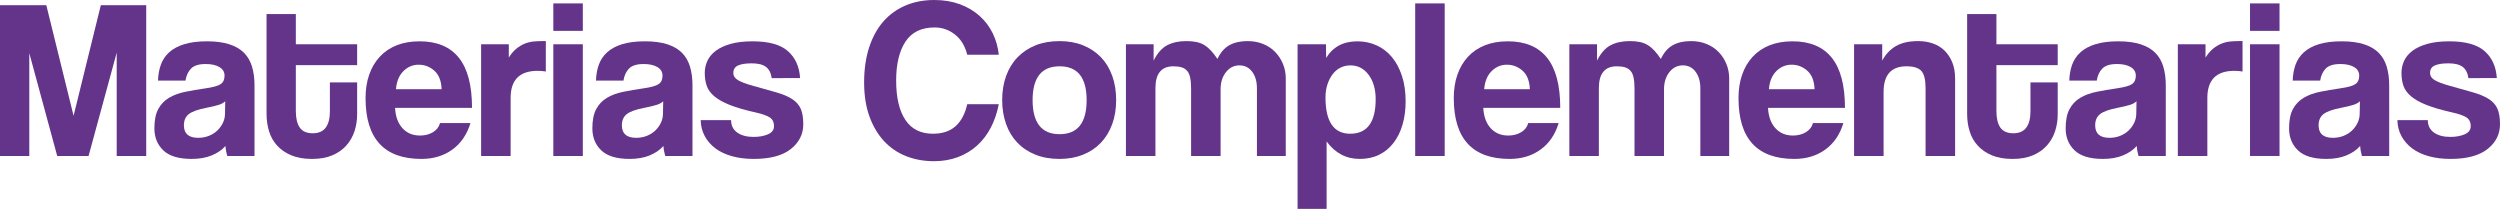 <!-- Generator: Adobe Illustrator 22.1.0, SVG Export Plug-In  -->
<svg version="1.1"
	 xmlns="http://www.w3.org/2000/svg" xmlns:xlink="http://www.w3.org/1999/xlink" xmlns:a="http://ns.adobe.com/AdobeSVGViewerExtensions/3.0/"
	 x="0px" y="0px" width="511.289px" height="42.719px" viewBox="0 0 511.289 42.719"
	 style="enable-background:new 0 0 511.289 42.719;" xml:space="preserve">
<style type="text/css">
	.st0{fill:#64348B;}
</style>
<defs>
</defs>
<g>
	<path class="st0" d="M23.868,31.9V10.771L18.112,31.9h-6.41L5.991,10.865V31.9H0V1.067h9.475l5.572,22.615l5.572-22.615h9.285V31.9
		H23.868z"/>
	<path class="st0" d="M46.478,31.9c-0.091-0.309-0.168-0.627-0.229-0.952c-0.061-0.325-0.109-0.688-0.139-1.091
		c-0.712,0.806-1.648,1.448-2.809,1.926c-1.16,0.48-2.531,0.72-4.111,0.72c-2.63,0-4.559-0.579-5.78-1.739
		c-1.224-1.163-1.835-2.67-1.835-4.529c0-1.64,0.264-2.948,0.79-3.924c0.525-0.974,1.254-1.742,2.182-2.297
		c0.931-0.557,2.035-0.968,3.321-1.232c1.286-0.261,2.686-0.501,4.204-0.72c1.515-0.216,2.537-0.501,3.062-0.859
		c0.528-0.355,0.79-0.936,0.79-1.739c0-0.744-0.347-1.326-1.043-1.742c-0.696-0.419-1.635-0.627-2.809-0.627
		c-1.395,0-2.393,0.309-2.996,0.928c-0.606,0.619-0.984,1.44-1.139,2.462h-5.618c0.029-1.176,0.224-2.259,0.579-3.252
		c0.357-0.99,0.931-1.841,1.721-2.553c0.787-0.712,1.817-1.262,3.084-1.648c1.267-0.387,2.812-0.582,4.633-0.582
		c1.787,0,3.308,0.203,4.556,0.603c1.251,0.403,2.254,0.984,3.009,1.742c0.758,0.76,1.304,1.702,1.643,2.833
		c0.341,1.131,0.509,2.406,0.509,3.83V31.9H46.478z M46.064,20.71c-0.312,0.309-0.76,0.557-1.347,0.742
		c-0.59,0.187-1.44,0.387-2.555,0.606c-1.734,0.339-2.924,0.774-3.574,1.299c-0.651,0.525-0.976,1.286-0.976,2.275
		c0,1.702,0.976,2.553,2.926,2.553c0.774,0,1.494-0.131,2.161-0.395c0.664-0.261,1.238-0.619,1.718-1.067
		c0.477-0.448,0.864-0.976,1.16-1.579c0.293-0.603,0.44-1.246,0.44-1.926L46.064,20.71z"/>
	<path class="st0" d="M67.468,16.856h5.572v6.501c0,1.208-0.176,2.361-0.531,3.46c-0.357,1.099-0.912,2.073-1.667,2.926
		c-0.758,0.851-1.715,1.523-2.873,2.019c-1.158,0.493-2.539,0.742-4.145,0.742c-1.667,0-3.089-0.248-4.263-0.742
		c-1.174-0.496-2.137-1.16-2.894-1.998c-0.758-0.835-1.304-1.811-1.643-2.924c-0.341-1.115-0.509-2.291-0.509-3.529V2.878h5.988
		v6.175H73.04v4.273H60.503v9.379c0,1.486,0.269,2.617,0.808,3.39c0.539,0.774,1.422,1.16,2.651,1.16c1.2,0,2.083-0.387,2.654-1.16
		c0.568-0.774,0.851-1.873,0.851-3.297V16.856z"/>
	<path class="st0" d="M80.797,22.057c0.093,1.763,0.595,3.15,1.51,4.156c0.912,1.006,2.113,1.507,3.598,1.507
		c0.99,0,1.865-0.224,2.625-0.672c0.758-0.448,1.246-1.075,1.462-1.881h6.223c-0.712,2.353-1.953,4.164-3.716,5.434
		c-1.766,1.27-3.87,1.902-6.317,1.902c-7.613,0-11.422-4.148-11.422-12.444c0-1.766,0.248-3.358,0.744-4.783
		c0.493-1.424,1.214-2.646,2.158-3.668s2.097-1.803,3.46-2.345c1.363-0.541,2.926-0.814,4.689-0.814
		c3.561,0,6.239,1.123,8.034,3.366c1.795,2.246,2.691,5.658,2.691,10.24H80.797z M90.318,18.248
		c-0.064-1.702-0.558-2.964-1.486-3.785c-0.928-0.819-1.998-1.23-3.204-1.23c-1.208,0-2.254,0.44-3.134,1.323
		c-0.883,0.883-1.387,2.113-1.51,3.692H90.318z"/>
	<path class="st0" d="M98.395,31.9V9.053h5.663v2.718c0.496-0.779,1.014-1.387,1.558-1.825c0.539-0.435,1.096-0.771,1.67-1.006
		c0.574-0.232,1.152-0.381,1.742-0.443c0.587-0.064,1.192-0.093,1.811-0.093h0.79v6.221c-0.558-0.093-1.115-0.139-1.673-0.139
		c-3.684,0-5.524,1.843-5.524,5.527V31.9H98.395z"/>
	<path class="st0" d="M113.162,6.314V0.696h6.036v5.618H113.162z M113.162,31.9V9.053h6.036V31.9H113.162z"/>
	<path class="st0" d="M136.049,31.9c-0.091-0.309-0.168-0.627-0.229-0.952c-0.061-0.325-0.109-0.688-0.139-1.091
		c-0.712,0.806-1.648,1.448-2.809,1.926c-1.16,0.48-2.531,0.72-4.111,0.72c-2.63,0-4.559-0.579-5.78-1.739
		c-1.224-1.163-1.835-2.67-1.835-4.529c0-1.64,0.264-2.948,0.79-3.924c0.525-0.974,1.254-1.742,2.182-2.297
		c0.931-0.557,2.035-0.968,3.321-1.232c1.286-0.261,2.686-0.501,4.204-0.72c1.515-0.216,2.537-0.501,3.062-0.859
		c0.528-0.355,0.79-0.936,0.79-1.739c0-0.744-0.347-1.326-1.043-1.742c-0.696-0.419-1.635-0.627-2.809-0.627
		c-1.395,0-2.393,0.309-2.996,0.928c-0.606,0.619-0.984,1.44-1.139,2.462h-5.618c0.029-1.176,0.224-2.259,0.579-3.252
		c0.357-0.99,0.931-1.841,1.721-2.553c0.787-0.712,1.817-1.262,3.084-1.648c1.267-0.387,2.812-0.582,4.633-0.582
		c1.787,0,3.308,0.203,4.556,0.603c1.251,0.403,2.254,0.984,3.009,1.742c0.758,0.76,1.304,1.702,1.643,2.833
		c0.341,1.131,0.509,2.406,0.509,3.83V31.9H136.049z M135.635,20.71c-0.312,0.309-0.76,0.557-1.347,0.742
		c-0.59,0.187-1.44,0.387-2.555,0.606c-1.734,0.339-2.924,0.774-3.574,1.299c-0.651,0.525-0.976,1.286-0.976,2.275
		c0,1.702,0.976,2.553,2.926,2.553c0.774,0,1.494-0.131,2.161-0.395c0.664-0.261,1.238-0.619,1.718-1.067
		c0.477-0.448,0.864-0.976,1.16-1.579c0.293-0.603,0.44-1.246,0.44-1.926L135.635,20.71z"/>
	<path class="st0" d="M157.828,15.973c-0.155-1.051-0.549-1.819-1.184-2.299c-0.635-0.477-1.6-0.718-2.902-0.718
		c-1.238,0-2.174,0.147-2.809,0.44s-0.952,0.798-0.952,1.51c0,0.619,0.317,1.112,0.952,1.486c0.635,0.371,1.555,0.728,2.764,1.067
		c1.982,0.558,3.652,1.03,5.015,1.416c1.363,0.387,2.454,0.843,3.273,1.371c0.822,0.525,1.408,1.182,1.766,1.971
		c0.355,0.79,0.533,1.851,0.533,3.182c0,2.043-0.851,3.737-2.553,5.084c-1.705,1.347-4.225,2.019-7.57,2.019
		c-1.64,0-3.126-0.184-4.457-0.557c-1.331-0.371-2.462-0.904-3.39-1.6c-0.928-0.696-1.656-1.534-2.182-2.507
		c-0.525-0.976-0.806-2.067-0.835-3.273h6.221c0,1.096,0.419,1.945,1.254,2.542c0.838,0.595,1.95,0.894,3.345,0.894
		c1.144,0,2.129-0.179,2.948-0.536c0.822-0.357,1.23-0.907,1.23-1.651c0-0.838-0.301-1.443-0.904-1.817
		c-0.603-0.371-1.526-0.699-2.763-0.976c-2.227-0.496-4.025-1.016-5.386-1.56c-1.363-0.541-2.422-1.139-3.182-1.793
		c-0.758-0.651-1.27-1.363-1.531-2.139c-0.264-0.776-0.395-1.646-0.395-2.609c0-0.867,0.179-1.689,0.533-2.465
		c0.355-0.776,0.92-1.459,1.697-2.049c0.774-0.59,1.779-1.062,3.017-1.419s2.755-0.536,4.551-0.536c3.281,0,5.682,0.667,7.197,1.998
		c1.518,1.331,2.353,3.172,2.507,5.524H157.828z"/>
	<path class="st0" d="M204.264,21.313c-0.341,1.763-0.883,3.358-1.624,4.783c-0.744,1.424-1.681,2.646-2.809,3.668
		c-1.131,1.022-2.438,1.811-3.924,2.369c-1.486,0.558-3.129,0.835-4.924,0.835c-2.011,0-3.892-0.339-5.642-1.022
		c-1.747-0.683-3.257-1.705-4.527-3.07c-1.27-1.363-2.267-3.046-2.996-5.044c-0.728-2.001-1.091-4.332-1.091-6.999
		c0-2.603,0.333-4.951,0.998-7.045c0.667-2.091,1.619-3.86,2.857-5.3c1.238-1.44,2.747-2.55,4.527-3.324
		C186.888,0.387,188.878,0,191.076,0c1.921,0,3.66,0.288,5.226,0.864c1.56,0.579,2.908,1.374,4.039,2.39
		c1.131,1.014,2.027,2.203,2.694,3.566c0.664,1.366,1.075,2.822,1.23,4.369h-6.455c-0.432-1.763-1.262-3.134-2.483-4.111
		c-1.224-0.974-2.625-1.462-4.201-1.462c-2.694,0-4.676,0.968-5.946,2.902c-1.27,1.934-1.902,4.591-1.902,7.965
		c0,3.465,0.627,6.143,1.881,8.032c1.254,1.889,3.134,2.833,5.642,2.833c1.95,0,3.497-0.517,4.644-1.555
		c1.144-1.038,1.934-2.531,2.366-4.481H204.264z"/>
	<path class="st0" d="M216.686,32.503c-1.857,0-3.508-0.293-4.959-0.883c-1.454-0.59-2.681-1.411-3.686-2.467
		c-1.003-1.054-1.769-2.326-2.291-3.814c-0.525-1.488-0.79-3.116-0.79-4.884c0-1.798,0.269-3.444,0.811-4.932
		c0.542-1.488,1.32-2.761,2.339-3.814c1.022-1.054,2.249-1.867,3.686-2.443c1.435-0.574,3.065-0.859,4.889-0.859
		c1.79,0,3.396,0.285,4.817,0.859c1.422,0.576,2.635,1.382,3.638,2.419c1.006,1.04,1.777,2.305,2.318,3.793
		c0.539,1.488,0.811,3.148,0.811,4.977s-0.272,3.481-0.811,4.953c-0.542,1.475-1.312,2.739-2.318,3.793
		c-1.003,1.054-2.225,1.87-3.66,2.443C220.044,32.218,218.447,32.503,216.686,32.503z M216.707,27.443
		c3.684,0,5.527-2.323,5.527-6.965c0-4.612-1.843-6.919-5.527-6.919s-5.524,2.307-5.524,6.919
		C211.183,25.119,213.024,27.443,216.707,27.443z"/>
	<path class="st0" d="M257.061,31.9V18.061c0-1.392-0.325-2.521-0.976-3.388c-0.648-0.867-1.515-1.302-2.598-1.302
		c-1.115,0-2.038,0.464-2.763,1.392c-0.728,0.931-1.091,2.091-1.091,3.484V31.9h-6.036V18.155c0-0.928-0.064-1.686-0.187-2.275
		c-0.123-0.587-0.333-1.051-0.627-1.392c-0.293-0.341-0.672-0.582-1.136-0.72c-0.467-0.139-1.022-0.208-1.673-0.208
		c-2.446,0-3.668,1.486-3.668,4.457V31.9h-6.036V9.053h5.663v3.334c0.774-1.531,1.702-2.577,2.787-3.14
		c1.083-0.563,2.382-0.843,3.9-0.843c0.774,0,1.462,0.061,2.067,0.187c0.603,0.125,1.144,0.336,1.624,0.632
		c0.48,0.296,0.936,0.68,1.371,1.147c0.432,0.469,0.864,1.032,1.299,1.689c0.619-1.312,1.432-2.249,2.438-2.812
		s2.251-0.843,3.737-0.843c1.147,0,2.198,0.192,3.158,0.582c0.96,0.387,1.779,0.928,2.462,1.627c0.68,0.699,1.214,1.512,1.6,2.443
		s0.582,1.923,0.582,2.977V31.9H257.061z"/>
	<path class="st0" d="M265.373,42.719V9.053h5.804l0.045,2.787c1.392-2.259,3.513-3.39,6.362-3.39c1.424,0,2.747,0.277,3.969,0.835
		c1.224,0.557,2.267,1.363,3.134,2.417c0.867,1.051,1.55,2.337,2.043,3.852c0.496,1.518,0.744,3.236,0.744,5.156
		c0,1.734-0.211,3.318-0.627,4.759c-0.419,1.44-1.03,2.686-1.835,3.737c-0.806,1.054-1.787,1.867-2.948,2.438
		c-1.16,0.574-2.486,0.859-3.972,0.859c-2.785,0-5.044-1.19-6.778-3.574v13.791H265.373z M276.144,27.349
		c3.468,0,5.202-2.353,5.202-7.058c0-2.043-0.48-3.708-1.44-4.991c-0.96-1.286-2.198-1.929-3.713-1.929
		c-0.744,0-1.424,0.155-2.043,0.464c-0.622,0.309-1.155,0.76-1.603,1.347c-0.448,0.59-0.806,1.286-1.067,2.089
		c-0.264,0.806-0.395,1.689-0.395,2.649C271.084,24.874,272.769,27.349,276.144,27.349z"/>
	<path class="st0" d="M289.428,31.9V0.696h6.036V31.9H289.428z"/>
	<path class="st0" d="M303.355,22.057c0.093,1.763,0.595,3.15,1.51,4.156c0.912,1.006,2.113,1.507,3.598,1.507
		c0.99,0,1.865-0.224,2.625-0.672c0.758-0.448,1.246-1.075,1.462-1.881h6.223c-0.712,2.353-1.953,4.164-3.716,5.434
		c-1.766,1.27-3.87,1.902-6.317,1.902c-7.613,0-11.422-4.148-11.422-12.444c0-1.766,0.248-3.358,0.744-4.783
		c0.493-1.424,1.214-2.646,2.158-3.668s2.097-1.803,3.46-2.345c1.363-0.541,2.926-0.814,4.689-0.814
		c3.561,0,6.239,1.123,8.034,3.366c1.795,2.246,2.691,5.658,2.691,10.24H303.355z M312.875,18.248
		c-0.064-1.702-0.557-2.964-1.486-3.785c-0.928-0.819-1.998-1.23-3.204-1.23c-1.208,0-2.254,0.44-3.134,1.323
		c-0.883,0.883-1.387,2.113-1.51,3.692H312.875z"/>
	<path class="st0" d="M347.746,31.9V18.061c0-1.392-0.325-2.521-0.976-3.388c-0.648-0.867-1.515-1.302-2.598-1.302
		c-1.115,0-2.038,0.464-2.763,1.392c-0.728,0.931-1.091,2.091-1.091,3.484V31.9h-6.036V18.155c0-0.928-0.064-1.686-0.187-2.275
		c-0.123-0.587-0.333-1.051-0.627-1.392s-0.672-0.582-1.136-0.72c-0.467-0.139-1.022-0.208-1.673-0.208
		c-2.446,0-3.668,1.486-3.668,4.457V31.9h-6.036V9.053h5.663v3.334c0.774-1.531,1.702-2.577,2.788-3.14
		c1.083-0.563,2.382-0.843,3.9-0.843c0.774,0,1.462,0.061,2.067,0.187c0.603,0.125,1.144,0.336,1.624,0.632
		c0.48,0.296,0.936,0.68,1.371,1.147c0.432,0.469,0.864,1.032,1.299,1.689c0.619-1.312,1.432-2.249,2.438-2.812
		c1.006-0.563,2.251-0.843,3.737-0.843c1.147,0,2.198,0.192,3.158,0.582c0.96,0.387,1.779,0.928,2.462,1.627
		c0.68,0.699,1.214,1.512,1.6,2.443s0.582,1.923,0.582,2.977V31.9H347.746z"/>
	<path class="st0" d="M361.585,22.057c0.093,1.763,0.595,3.15,1.51,4.156c0.912,1.006,2.113,1.507,3.598,1.507
		c0.99,0,1.865-0.224,2.625-0.672c0.758-0.448,1.246-1.075,1.462-1.881h6.223c-0.712,2.353-1.953,4.164-3.716,5.434
		c-1.766,1.27-3.87,1.902-6.317,1.902c-7.613,0-11.422-4.148-11.422-12.444c0-1.766,0.248-3.358,0.744-4.783
		c0.493-1.424,1.214-2.646,2.158-3.668s2.097-1.803,3.46-2.345c1.363-0.541,2.926-0.814,4.689-0.814
		c3.561,0,6.239,1.123,8.034,3.366c1.795,2.246,2.691,5.658,2.691,10.24H361.585z M371.105,18.248
		c-0.064-1.702-0.557-2.964-1.486-3.785c-0.928-0.819-1.998-1.23-3.204-1.23c-1.208,0-2.254,0.44-3.134,1.323
		c-0.883,0.883-1.387,2.113-1.51,3.692H371.105z"/>
	<path class="st0" d="M393.811,31.9V18.061c0-1.763-0.293-2.956-0.883-3.574c-0.587-0.619-1.592-0.928-3.017-0.928
		c-3.126,0-4.689,1.75-4.689,5.247V31.9h-6.036V9.053h5.756v3.334c0.71-1.312,1.651-2.305,2.825-2.977
		c1.171-0.672,2.683-1.006,4.535-1.006c1.08,0,2.083,0.163,3.009,0.488s1.723,0.814,2.385,1.464
		c0.664,0.654,1.187,1.451,1.574,2.395c0.387,0.947,0.579,2.041,0.579,3.281V31.9H393.811z"/>
	<path class="st0" d="M415.263,16.856h5.572v6.501c0,1.208-0.176,2.361-0.531,3.46c-0.357,1.099-0.912,2.073-1.667,2.926
		c-0.758,0.851-1.715,1.523-2.873,2.019c-1.158,0.493-2.539,0.742-4.145,0.742c-1.667,0-3.089-0.248-4.263-0.742
		c-1.174-0.496-2.137-1.16-2.894-1.998c-0.758-0.835-1.304-1.811-1.643-2.924c-0.341-1.115-0.509-2.291-0.509-3.529V2.878h5.988
		v6.175h12.537v4.273h-12.537v9.379c0,1.486,0.269,2.617,0.808,3.39c0.539,0.774,1.422,1.16,2.651,1.16
		c1.2,0,2.083-0.387,2.654-1.16c0.568-0.774,0.851-1.873,0.851-3.297V16.856z"/>
	<path class="st0" d="M437.363,31.9c-0.091-0.309-0.168-0.627-0.229-0.952c-0.061-0.325-0.109-0.688-0.139-1.091
		c-0.712,0.806-1.648,1.448-2.809,1.926c-1.16,0.48-2.531,0.72-4.111,0.72c-2.63,0-4.559-0.579-5.78-1.739
		c-1.224-1.163-1.835-2.67-1.835-4.529c0-1.64,0.264-2.948,0.79-3.924c0.526-0.974,1.254-1.742,2.182-2.297
		c0.931-0.557,2.035-0.968,3.321-1.232c1.286-0.261,2.686-0.501,4.204-0.72c1.515-0.216,2.537-0.501,3.062-0.859
		c0.528-0.355,0.79-0.936,0.79-1.739c0-0.744-0.347-1.326-1.043-1.742c-0.696-0.419-1.635-0.627-2.809-0.627
		c-1.395,0-2.393,0.309-2.996,0.928c-0.606,0.619-0.984,1.44-1.139,2.462h-5.618c0.029-1.176,0.224-2.259,0.579-3.252
		c0.357-0.99,0.931-1.841,1.721-2.553c0.787-0.712,1.817-1.262,3.084-1.648c1.267-0.387,2.811-0.582,4.633-0.582
		c1.787,0,3.308,0.203,4.556,0.603c1.251,0.403,2.254,0.984,3.009,1.742c0.758,0.76,1.304,1.702,1.643,2.833
		c0.341,1.131,0.509,2.406,0.509,3.83V31.9H437.363z M436.949,20.71c-0.312,0.309-0.76,0.557-1.347,0.742
		c-0.59,0.187-1.44,0.387-2.555,0.606c-1.734,0.339-2.924,0.774-3.574,1.299c-0.651,0.525-0.976,1.286-0.976,2.275
		c0,1.702,0.976,2.553,2.926,2.553c0.774,0,1.494-0.131,2.161-0.395c0.664-0.261,1.238-0.619,1.718-1.067
		c0.477-0.448,0.864-0.976,1.16-1.579c0.293-0.603,0.44-1.246,0.44-1.926L436.949,20.71z"/>
	<path class="st0" d="M445.4,31.9V9.053h5.663v2.718c0.496-0.779,1.014-1.387,1.558-1.825c0.539-0.435,1.096-0.771,1.67-1.006
		c0.573-0.232,1.152-0.381,1.742-0.443c0.587-0.064,1.192-0.093,1.811-0.093h0.79v6.221c-0.557-0.093-1.115-0.139-1.672-0.139
		c-3.684,0-5.524,1.843-5.524,5.527V31.9H445.4z"/>
	<path class="st0" d="M460.164,6.314V0.696h6.036v5.618H460.164z M460.164,31.9V9.053h6.036V31.9H460.164z"/>
	<path class="st0" d="M483.054,31.9c-0.091-0.309-0.168-0.627-0.229-0.952c-0.061-0.325-0.109-0.688-0.139-1.091
		c-0.712,0.806-1.648,1.448-2.809,1.926c-1.16,0.48-2.531,0.72-4.111,0.72c-2.63,0-4.559-0.579-5.78-1.739
		c-1.224-1.163-1.835-2.67-1.835-4.529c0-1.64,0.264-2.948,0.79-3.924c0.526-0.974,1.254-1.742,2.182-2.297
		c0.931-0.557,2.035-0.968,3.321-1.232c1.286-0.261,2.686-0.501,4.204-0.72c1.515-0.216,2.537-0.501,3.062-0.859
		c0.528-0.355,0.79-0.936,0.79-1.739c0-0.744-0.347-1.326-1.043-1.742c-0.696-0.419-1.635-0.627-2.809-0.627
		c-1.395,0-2.393,0.309-2.996,0.928c-0.605,0.619-0.984,1.44-1.139,2.462h-5.618c0.029-1.176,0.224-2.259,0.579-3.252
		c0.357-0.99,0.931-1.841,1.721-2.553c0.787-0.712,1.817-1.262,3.084-1.648c1.267-0.387,2.811-0.582,4.633-0.582
		c1.787,0,3.308,0.203,4.556,0.603c1.251,0.403,2.254,0.984,3.009,1.742c0.758,0.76,1.304,1.702,1.643,2.833
		c0.341,1.131,0.509,2.406,0.509,3.83V31.9H483.054z M482.64,20.71c-0.312,0.309-0.76,0.557-1.347,0.742
		c-0.59,0.187-1.44,0.387-2.555,0.606c-1.734,0.339-2.924,0.774-3.574,1.299c-0.651,0.525-0.976,1.286-0.976,2.275
		c0,1.702,0.976,2.553,2.926,2.553c0.774,0,1.494-0.131,2.161-0.395c0.664-0.261,1.238-0.619,1.718-1.067
		c0.477-0.448,0.864-0.976,1.16-1.579c0.293-0.603,0.44-1.246,0.44-1.926L482.64,20.71z"/>
	<path class="st0" d="M504.833,15.973c-0.155-1.051-0.549-1.819-1.184-2.299c-0.635-0.477-1.6-0.718-2.902-0.718
		c-1.238,0-2.174,0.147-2.809,0.44c-0.635,0.293-0.952,0.798-0.952,1.51c0,0.619,0.317,1.112,0.952,1.486
		c0.635,0.371,1.555,0.728,2.763,1.067c1.982,0.558,3.652,1.03,5.015,1.416c1.363,0.387,2.454,0.843,3.273,1.371
		c0.822,0.525,1.408,1.182,1.766,1.971c0.355,0.79,0.534,1.851,0.534,3.182c0,2.043-0.851,3.737-2.553,5.084
		c-1.705,1.347-4.225,2.019-7.57,2.019c-1.641,0-3.126-0.184-4.457-0.557c-1.331-0.371-2.462-0.904-3.39-1.6
		c-0.928-0.696-1.656-1.534-2.182-2.507c-0.526-0.976-0.806-2.067-0.835-3.273h6.221c0,1.096,0.419,1.945,1.254,2.542
		c0.838,0.595,1.95,0.894,3.345,0.894c1.144,0,2.129-0.179,2.948-0.536c0.822-0.357,1.23-0.907,1.23-1.651
		c0-0.838-0.301-1.443-0.904-1.817c-0.603-0.371-1.526-0.699-2.763-0.976c-2.227-0.496-4.025-1.016-5.386-1.56
		c-1.363-0.541-2.422-1.139-3.182-1.793c-0.758-0.651-1.27-1.363-1.531-2.139c-0.264-0.776-0.395-1.646-0.395-2.609
		c0-0.867,0.179-1.689,0.533-2.465s0.92-1.459,1.697-2.049c0.774-0.59,1.779-1.062,3.017-1.419s2.755-0.536,4.551-0.536
		c3.281,0,5.682,0.667,7.197,1.998c1.518,1.331,2.353,3.172,2.507,5.524H504.833z"/>
</g>
</svg>